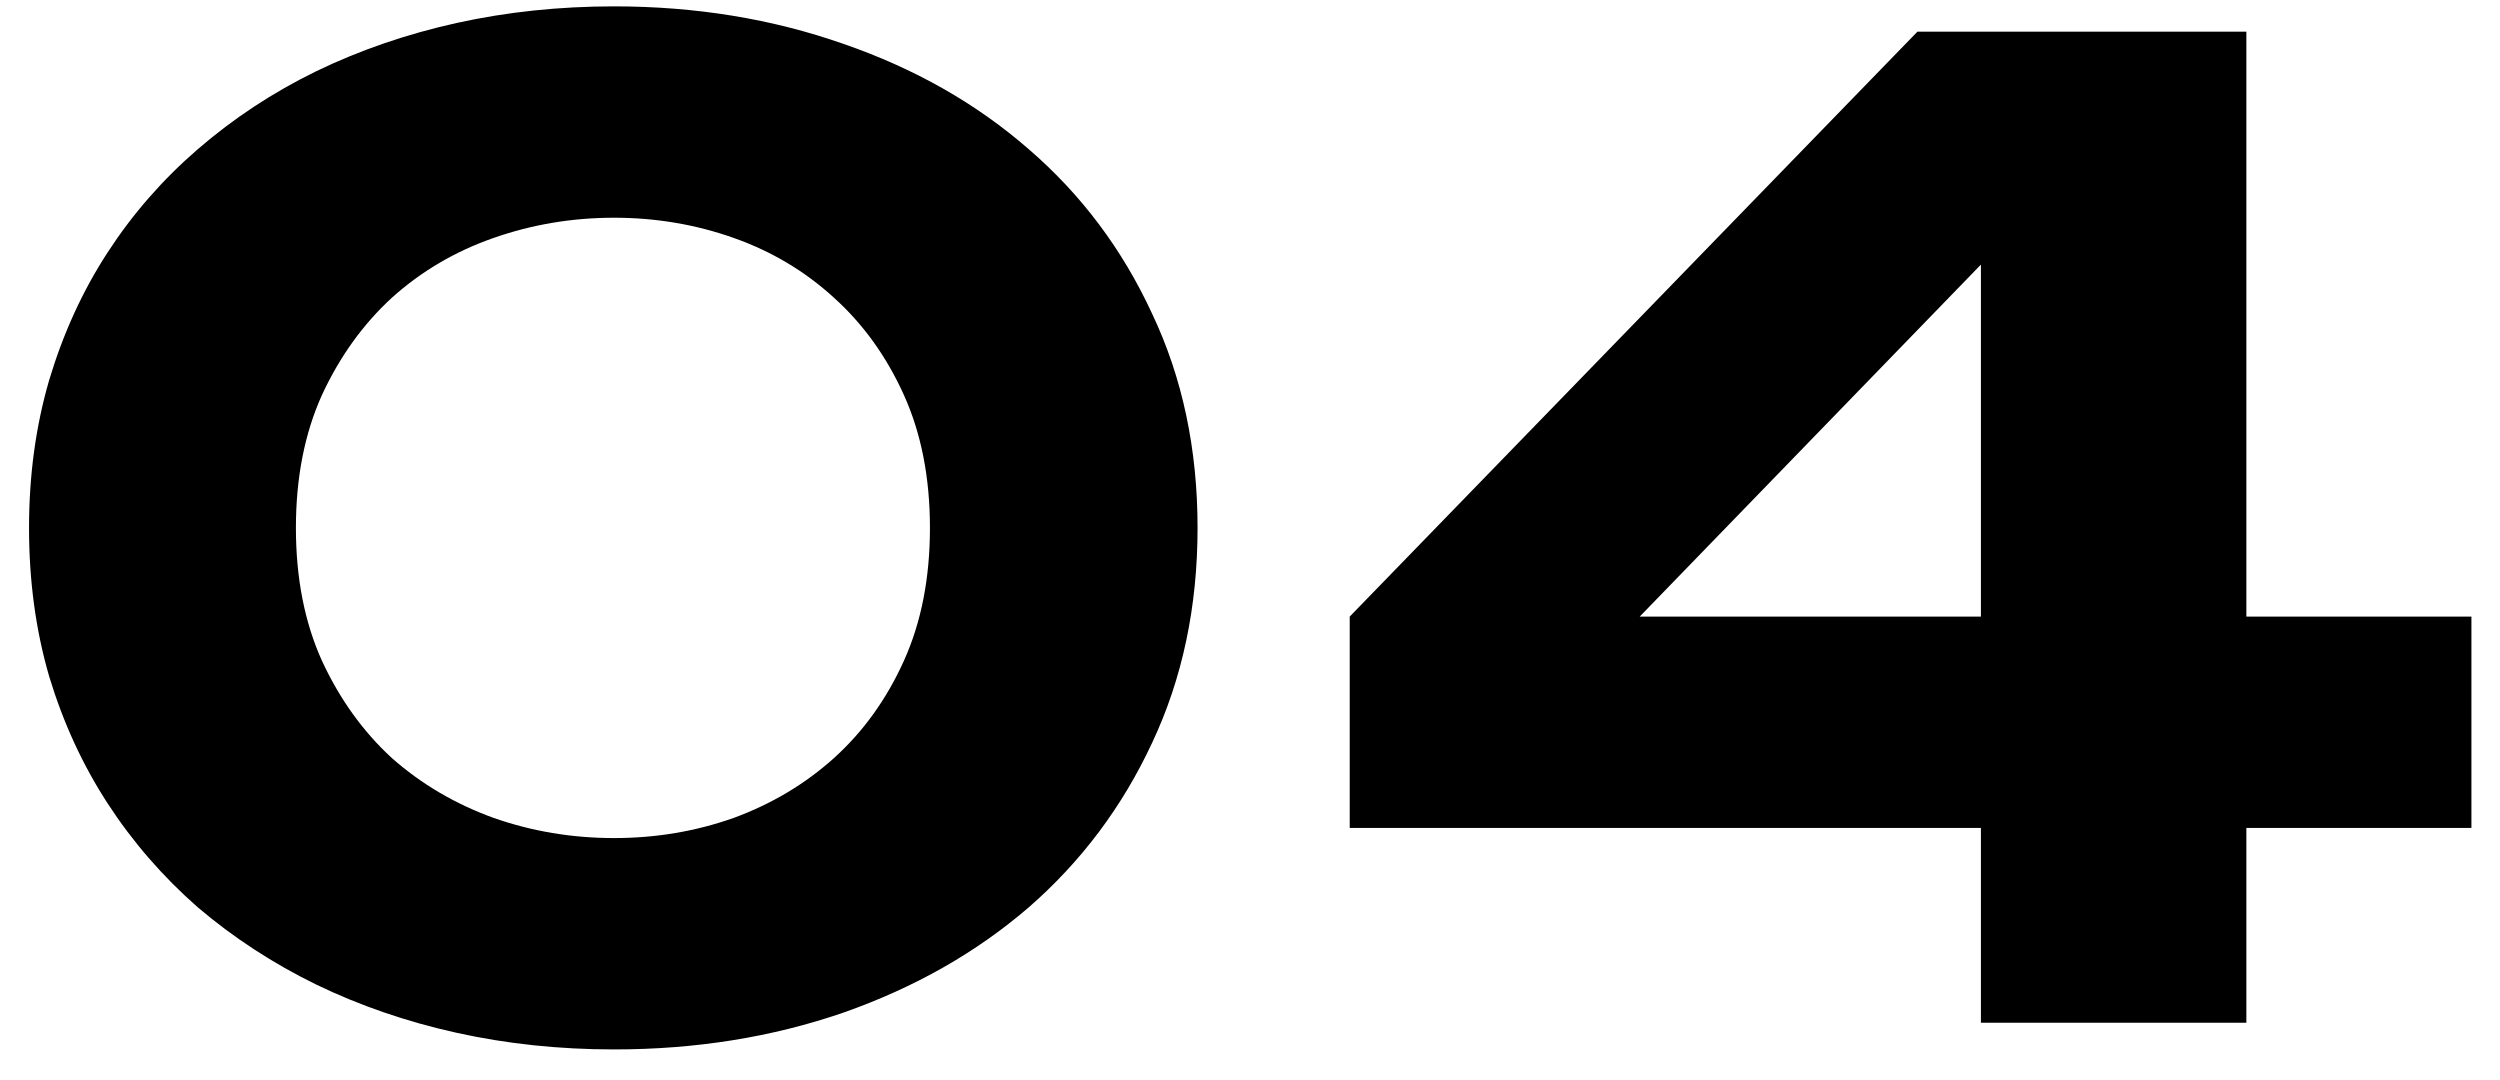 <svg xmlns="http://www.w3.org/2000/svg" width="44" height="19" viewBox="0 0 44 19" fill="none"><path d="M21.077 9.291C21.077 10.679 20.811 11.94 20.277 13.074C19.753 14.2 19.029 15.165 18.106 15.969C17.184 16.764 16.096 17.382 14.844 17.822C13.591 18.254 12.245 18.47 10.807 18.47C9.842 18.47 8.919 18.372 8.039 18.178C7.159 17.983 6.334 17.7 5.563 17.327C4.802 16.955 4.108 16.502 3.481 15.969C2.864 15.427 2.335 14.818 1.895 14.141C1.454 13.463 1.112 12.719 0.866 11.906C0.629 11.094 0.511 10.222 0.511 9.291C0.511 8.368 0.629 7.501 0.866 6.688C1.112 5.868 1.454 5.118 1.895 4.441C2.335 3.764 2.864 3.159 3.481 2.626C4.108 2.084 4.802 1.627 5.563 1.255C6.334 0.882 7.159 0.599 8.039 0.404C8.919 0.21 9.842 0.112 10.807 0.112C12.245 0.112 13.591 0.332 14.844 0.772C16.096 1.204 17.184 1.822 18.106 2.626C19.029 3.422 19.753 4.386 20.277 5.521C20.811 6.646 21.077 7.903 21.077 9.291ZM16.367 9.291C16.367 8.411 16.215 7.632 15.91 6.955C15.605 6.278 15.195 5.707 14.679 5.241C14.171 4.776 13.583 4.424 12.914 4.188C12.245 3.951 11.543 3.832 10.807 3.832C10.07 3.832 9.364 3.951 8.687 4.188C8.009 4.424 7.413 4.776 6.896 5.241C6.389 5.707 5.978 6.278 5.665 6.955C5.36 7.632 5.208 8.411 5.208 9.291C5.208 10.171 5.36 10.95 5.665 11.627C5.978 12.304 6.389 12.875 6.896 13.341C7.413 13.798 8.009 14.149 8.687 14.395C9.364 14.632 10.07 14.75 10.807 14.75C11.543 14.75 12.245 14.632 12.914 14.395C13.583 14.149 14.171 13.798 14.679 13.341C15.195 12.875 15.605 12.304 15.91 11.627C16.215 10.95 16.367 10.171 16.367 9.291ZM39.536 14.572V18H34.864V14.572H23.755V10.852L33.747 0.557H39.536V10.852H43.497V14.572H39.536ZM34.864 4.657L28.859 10.852H34.864V4.657Z" fill="black"></path></svg>